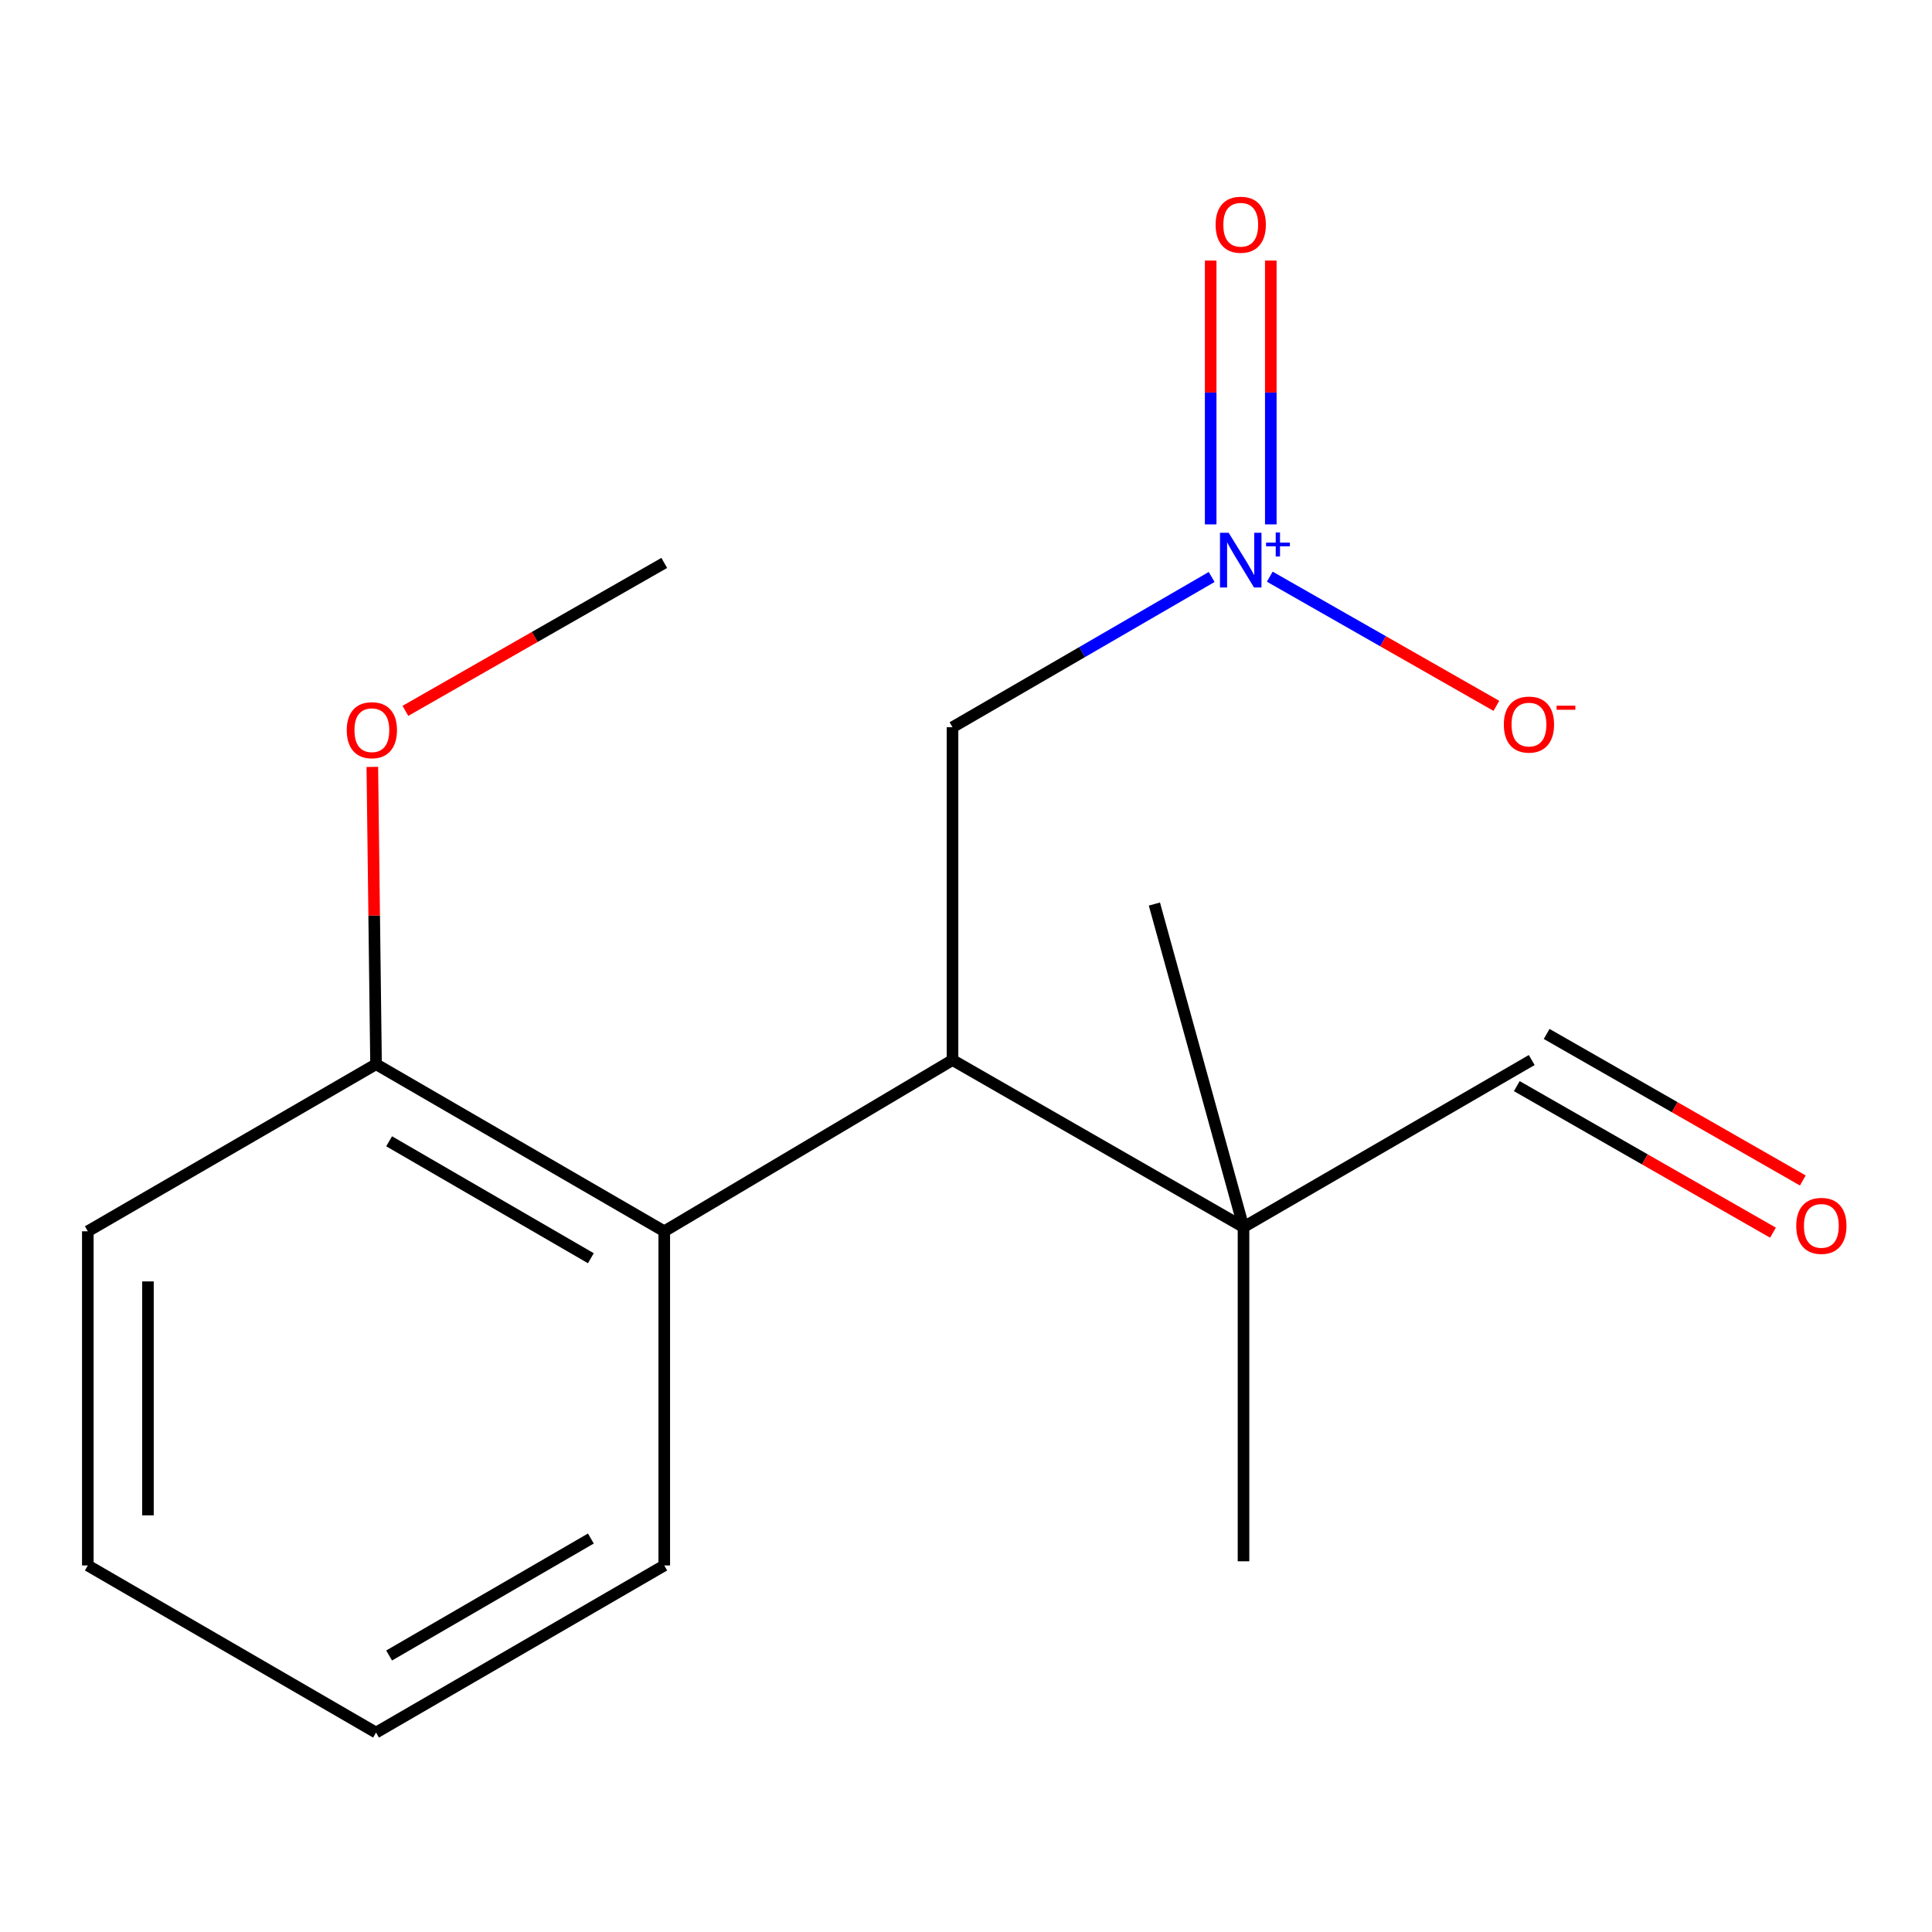 <?xml version='1.0' encoding='iso-8859-1'?>
<svg version='1.1' baseProfile='full'
              xmlns='http://www.w3.org/2000/svg'
                      xmlns:rdkit='http://www.rdkit.org/xml'
                      xmlns:xlink='http://www.w3.org/1999/xlink'
                  xml:space='preserve'
width='1000px' height='1000px' viewBox='0 0 1000 1000'>
<!-- END OF HEADER -->
<rect style='opacity:1.0;fill:#FFFFFF;stroke:none' width='1000' height='1000' x='0' y='0'> </rect>
<path class='bond-2' d='M 627.152,298.644 L 560.086,337.528' style='fill:none;fill-rule:evenodd;stroke:#0000FF;stroke-width:6px;stroke-linecap:butt;stroke-linejoin:miter;stroke-opacity:1' />
<path class='bond-2' d='M 560.086,337.528 L 493.02,376.412' style='fill:none;fill-rule:evenodd;stroke:#000000;stroke-width:6px;stroke-linecap:butt;stroke-linejoin:miter;stroke-opacity:1' />
<path class='bond-4' d='M 657.236,298.487 L 715.88,331.918' style='fill:none;fill-rule:evenodd;stroke:#0000FF;stroke-width:6px;stroke-linecap:butt;stroke-linejoin:miter;stroke-opacity:1' />
<path class='bond-4' d='M 715.88,331.918 L 774.525,365.348' style='fill:none;fill-rule:evenodd;stroke:#FF0000;stroke-width:6px;stroke-linecap:butt;stroke-linejoin:miter;stroke-opacity:1' />
<path class='bond-5' d='M 657.762,271.415 L 657.762,203.146' style='fill:none;fill-rule:evenodd;stroke:#0000FF;stroke-width:6px;stroke-linecap:butt;stroke-linejoin:miter;stroke-opacity:1' />
<path class='bond-5' d='M 657.762,203.146 L 657.762,134.876' style='fill:none;fill-rule:evenodd;stroke:#FF0000;stroke-width:6px;stroke-linecap:butt;stroke-linejoin:miter;stroke-opacity:1' />
<path class='bond-5' d='M 626.643,271.415 L 626.643,203.146' style='fill:none;fill-rule:evenodd;stroke:#0000FF;stroke-width:6px;stroke-linecap:butt;stroke-linejoin:miter;stroke-opacity:1' />
<path class='bond-5' d='M 626.643,203.146 L 626.643,134.876' style='fill:none;fill-rule:evenodd;stroke:#FF0000;stroke-width:6px;stroke-linecap:butt;stroke-linejoin:miter;stroke-opacity:1' />
<path class='bond-0' d='M 493.02,548.675 L 493.02,376.412' style='fill:none;fill-rule:evenodd;stroke:#000000;stroke-width:6px;stroke-linecap:butt;stroke-linejoin:miter;stroke-opacity:1' />
<path class='bond-1' d='M 493.02,548.675 L 343.82,637.313' style='fill:none;fill-rule:evenodd;stroke:#000000;stroke-width:6px;stroke-linecap:butt;stroke-linejoin:miter;stroke-opacity:1' />
<path class='bond-3' d='M 493.02,548.675 L 643.638,635.152' style='fill:none;fill-rule:evenodd;stroke:#000000;stroke-width:6px;stroke-linecap:butt;stroke-linejoin:miter;stroke-opacity:1' />
<path class='bond-6' d='M 343.82,637.313 L 194.637,550.836' style='fill:none;fill-rule:evenodd;stroke:#000000;stroke-width:6px;stroke-linecap:butt;stroke-linejoin:miter;stroke-opacity:1' />
<path class='bond-6' d='M 305.836,651.264 L 201.408,590.73' style='fill:none;fill-rule:evenodd;stroke:#000000;stroke-width:6px;stroke-linecap:butt;stroke-linejoin:miter;stroke-opacity:1' />
<path class='bond-10' d='M 343.82,637.313 L 343.82,810.285' style='fill:none;fill-rule:evenodd;stroke:#000000;stroke-width:6px;stroke-linecap:butt;stroke-linejoin:miter;stroke-opacity:1' />
<path class='bond-7' d='M 643.638,635.152 L 792.82,548.675' style='fill:none;fill-rule:evenodd;stroke:#000000;stroke-width:6px;stroke-linecap:butt;stroke-linejoin:miter;stroke-opacity:1' />
<path class='bond-11' d='M 643.638,635.152 L 597.512,467.937' style='fill:none;fill-rule:evenodd;stroke:#000000;stroke-width:6px;stroke-linecap:butt;stroke-linejoin:miter;stroke-opacity:1' />
<path class='bond-12' d='M 643.638,635.152 L 643.638,808.124' style='fill:none;fill-rule:evenodd;stroke:#000000;stroke-width:6px;stroke-linecap:butt;stroke-linejoin:miter;stroke-opacity:1' />
<path class='bond-9' d='M 194.637,550.836 L 193.676,473.892' style='fill:none;fill-rule:evenodd;stroke:#000000;stroke-width:6px;stroke-linecap:butt;stroke-linejoin:miter;stroke-opacity:1' />
<path class='bond-9' d='M 193.676,473.892 L 192.715,396.949' style='fill:none;fill-rule:evenodd;stroke:#FF0000;stroke-width:6px;stroke-linecap:butt;stroke-linejoin:miter;stroke-opacity:1' />
<path class='bond-13' d='M 194.637,550.836 L 45.455,637.313' style='fill:none;fill-rule:evenodd;stroke:#000000;stroke-width:6px;stroke-linecap:butt;stroke-linejoin:miter;stroke-opacity:1' />
<path class='bond-8' d='M 785.095,562.181 L 851.39,600.103' style='fill:none;fill-rule:evenodd;stroke:#000000;stroke-width:6px;stroke-linecap:butt;stroke-linejoin:miter;stroke-opacity:1' />
<path class='bond-8' d='M 851.39,600.103 L 917.686,638.026' style='fill:none;fill-rule:evenodd;stroke:#FF0000;stroke-width:6px;stroke-linecap:butt;stroke-linejoin:miter;stroke-opacity:1' />
<path class='bond-8' d='M 800.546,535.169 L 866.842,573.091' style='fill:none;fill-rule:evenodd;stroke:#000000;stroke-width:6px;stroke-linecap:butt;stroke-linejoin:miter;stroke-opacity:1' />
<path class='bond-8' d='M 866.842,573.091 L 933.137,611.014' style='fill:none;fill-rule:evenodd;stroke:#FF0000;stroke-width:6px;stroke-linecap:butt;stroke-linejoin:miter;stroke-opacity:1' />
<path class='bond-14' d='M 209.834,367.944 L 276.827,329.657' style='fill:none;fill-rule:evenodd;stroke:#FF0000;stroke-width:6px;stroke-linecap:butt;stroke-linejoin:miter;stroke-opacity:1' />
<path class='bond-14' d='M 276.827,329.657 L 343.82,291.37' style='fill:none;fill-rule:evenodd;stroke:#000000;stroke-width:6px;stroke-linecap:butt;stroke-linejoin:miter;stroke-opacity:1' />
<path class='bond-15' d='M 343.82,810.285 L 194.637,896.779' style='fill:none;fill-rule:evenodd;stroke:#000000;stroke-width:6px;stroke-linecap:butt;stroke-linejoin:miter;stroke-opacity:1' />
<path class='bond-15' d='M 305.834,796.337 L 201.406,856.883' style='fill:none;fill-rule:evenodd;stroke:#000000;stroke-width:6px;stroke-linecap:butt;stroke-linejoin:miter;stroke-opacity:1' />
<path class='bond-17' d='M 45.455,637.313 L 45.455,810.285' style='fill:none;fill-rule:evenodd;stroke:#000000;stroke-width:6px;stroke-linecap:butt;stroke-linejoin:miter;stroke-opacity:1' />
<path class='bond-17' d='M 76.574,663.259 L 76.574,784.339' style='fill:none;fill-rule:evenodd;stroke:#000000;stroke-width:6px;stroke-linecap:butt;stroke-linejoin:miter;stroke-opacity:1' />
<path class='bond-16' d='M 194.637,896.779 L 45.455,810.285' style='fill:none;fill-rule:evenodd;stroke:#000000;stroke-width:6px;stroke-linecap:butt;stroke-linejoin:miter;stroke-opacity:1' />
<path  class='atom-0' d='M 635.943 275.757
L 645.223 290.757
Q 646.143 292.237, 647.623 294.917
Q 649.103 297.597, 649.183 297.757
L 649.183 275.757
L 652.943 275.757
L 652.943 304.077
L 649.063 304.077
L 639.103 287.677
Q 637.943 285.757, 636.703 283.557
Q 635.503 281.357, 635.143 280.677
L 635.143 304.077
L 631.463 304.077
L 631.463 275.757
L 635.943 275.757
' fill='#0000FF'/>
<path  class='atom-0' d='M 655.319 280.862
L 660.308 280.862
L 660.308 275.609
L 662.526 275.609
L 662.526 280.862
L 667.648 280.862
L 667.648 282.763
L 662.526 282.763
L 662.526 288.043
L 660.308 288.043
L 660.308 282.763
L 655.319 282.763
L 655.319 280.862
' fill='#0000FF'/>
<path  class='atom-5' d='M 778.385 375.04
Q 778.385 368.24, 781.745 364.44
Q 785.105 360.64, 791.385 360.64
Q 797.665 360.64, 801.025 364.44
Q 804.385 368.24, 804.385 375.04
Q 804.385 381.92, 800.985 385.84
Q 797.585 389.72, 791.385 389.72
Q 785.145 389.72, 781.745 385.84
Q 778.385 381.96, 778.385 375.04
M 791.385 386.52
Q 795.705 386.52, 798.025 383.64
Q 800.385 380.72, 800.385 375.04
Q 800.385 369.48, 798.025 366.68
Q 795.705 363.84, 791.385 363.84
Q 787.065 363.84, 784.705 366.64
Q 782.385 369.44, 782.385 375.04
Q 782.385 380.76, 784.705 383.64
Q 787.065 386.52, 791.385 386.52
' fill='#FF0000'/>
<path  class='atom-5' d='M 805.705 365.262
L 815.394 365.262
L 815.394 367.374
L 805.705 367.374
L 805.705 365.262
' fill='#FF0000'/>
<path  class='atom-6' d='M 629.203 116.317
Q 629.203 109.517, 632.563 105.717
Q 635.923 101.917, 642.203 101.917
Q 648.483 101.917, 651.843 105.717
Q 655.203 109.517, 655.203 116.317
Q 655.203 123.197, 651.803 127.117
Q 648.403 130.997, 642.203 130.997
Q 635.963 130.997, 632.563 127.117
Q 629.203 123.237, 629.203 116.317
M 642.203 127.797
Q 646.523 127.797, 648.843 124.917
Q 651.203 121.997, 651.203 116.317
Q 651.203 110.757, 648.843 107.957
Q 646.523 105.117, 642.203 105.117
Q 637.883 105.117, 635.523 107.917
Q 633.203 110.717, 633.203 116.317
Q 633.203 122.037, 635.523 124.917
Q 637.883 127.797, 642.203 127.797
' fill='#FF0000'/>
<path  class='atom-9' d='M 929.729 634.506
Q 929.729 627.706, 933.089 623.906
Q 936.449 620.106, 942.729 620.106
Q 949.009 620.106, 952.369 623.906
Q 955.729 627.706, 955.729 634.506
Q 955.729 641.386, 952.329 645.306
Q 948.929 649.186, 942.729 649.186
Q 936.489 649.186, 933.089 645.306
Q 929.729 641.426, 929.729 634.506
M 942.729 645.986
Q 947.049 645.986, 949.369 643.106
Q 951.729 640.186, 951.729 634.506
Q 951.729 628.946, 949.369 626.146
Q 947.049 623.306, 942.729 623.306
Q 938.409 623.306, 936.049 626.106
Q 933.729 628.906, 933.729 634.506
Q 933.729 640.226, 936.049 643.106
Q 938.409 645.986, 942.729 645.986
' fill='#FF0000'/>
<path  class='atom-10' d='M 179.476 377.944
Q 179.476 371.144, 182.836 367.344
Q 186.196 363.544, 192.476 363.544
Q 198.756 363.544, 202.116 367.344
Q 205.476 371.144, 205.476 377.944
Q 205.476 384.824, 202.076 388.744
Q 198.676 392.624, 192.476 392.624
Q 186.236 392.624, 182.836 388.744
Q 179.476 384.864, 179.476 377.944
M 192.476 389.424
Q 196.796 389.424, 199.116 386.544
Q 201.476 383.624, 201.476 377.944
Q 201.476 372.384, 199.116 369.584
Q 196.796 366.744, 192.476 366.744
Q 188.156 366.744, 185.796 369.544
Q 183.476 372.344, 183.476 377.944
Q 183.476 383.664, 185.796 386.544
Q 188.156 389.424, 192.476 389.424
' fill='#FF0000'/>
</svg>

